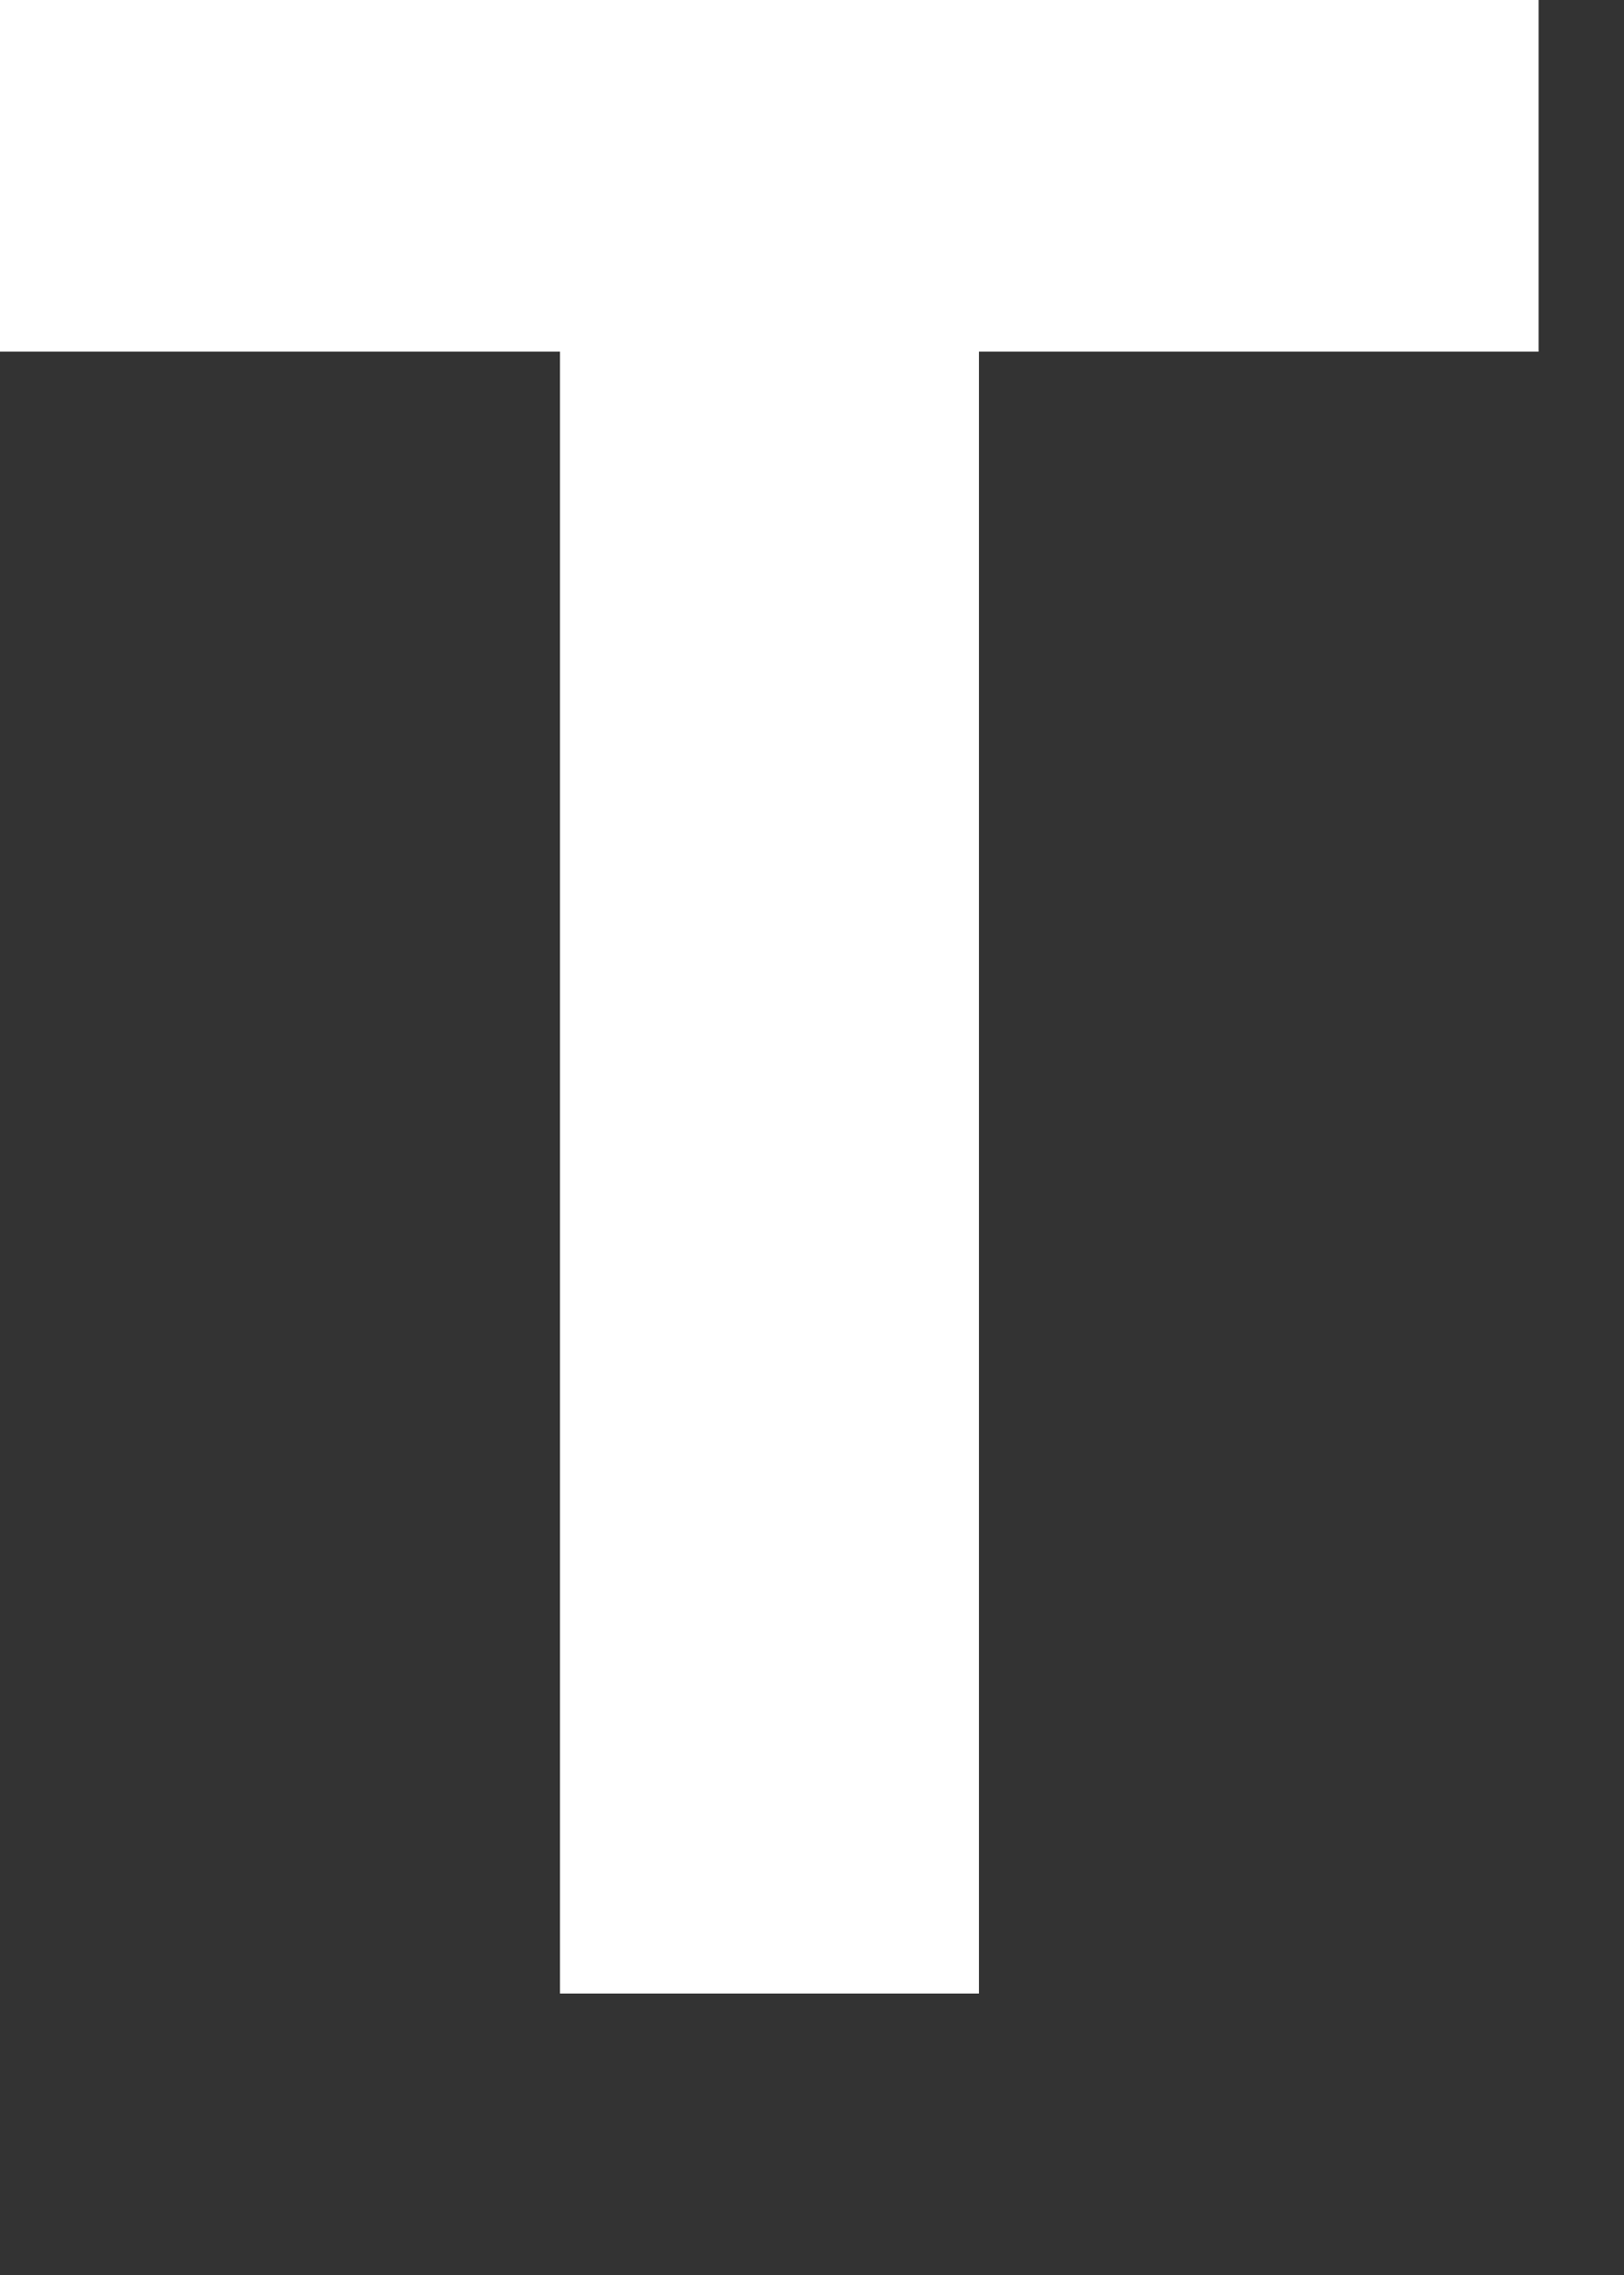 <?xml version="1.0" encoding="utf-8"?>
<svg xmlns="http://www.w3.org/2000/svg" fill="none" height="100%" overflow="visible" preserveAspectRatio="none" style="display: block;" viewBox="0 0 5 7" width="100%">
<rect x="0" y="0" width="5" height="7" fill="#333333" stroke="none"/>
<path d="M1.724 6.134V1.082H0V0H4.737V1.082H3.014V6.134H1.724Z" fill="white" id="Vector"/>
</svg>